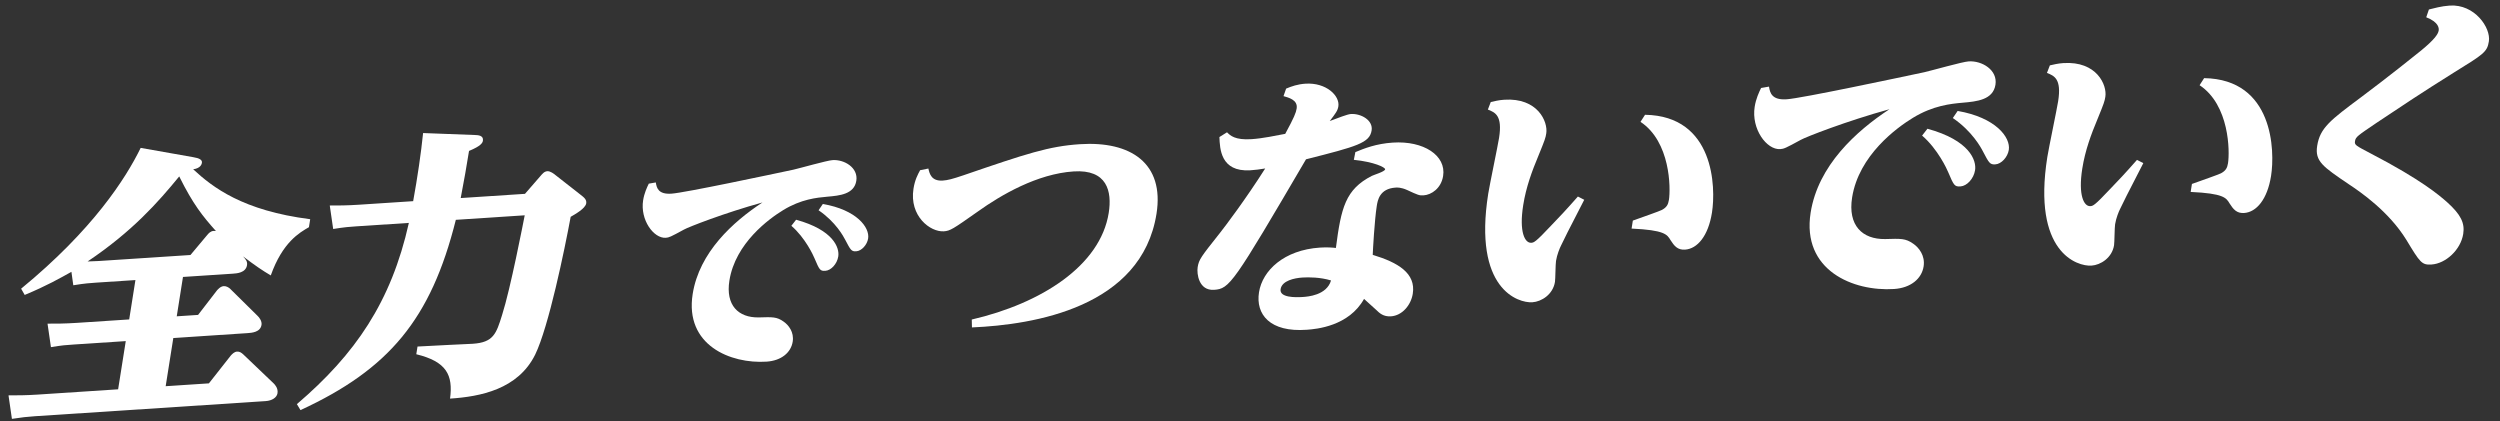 <svg width="831" height="140" viewBox="0 0 831 140" fill="none" xmlns="http://www.w3.org/2000/svg">
<rect x="0" y="0" width="831" height="140" fill="#333333" stroke="none"/>
<path d="M806.482 5.744L807.366 3.153C809.04 2.761 811.429 2.042 814.303 1.853C822.541 1.313 828.021 9.212 827.3 13.763C826.744 17.271 825.585 18.004 815.71 24.094C804.66 31.011 798.614 35.067 790.029 40.79C783.761 45.048 783.031 45.471 782.805 46.894C782.595 48.221 783.044 48.38 787.943 50.967C804.935 59.8 810.851 64.948 813.43 67.219C817.993 71.33 819.347 74.15 818.776 77.753C817.935 83.063 812.949 87.612 808.255 87.92C804.998 88.134 804.463 87.324 799.881 79.742C794.001 70.181 784.413 63.678 780.81 61.287C772.075 55.385 769.421 53.589 770.232 48.469C771.178 42.495 774.619 39.924 784.831 32.311C793.647 25.727 802.982 18.266 804.724 16.838C809.082 13.268 810.421 11.397 810.616 10.165C810.706 9.596 810.86 7.428 806.482 5.744Z" fill="white"/>
<path d="M680.408 24.235L681.373 21.732C682.552 21.467 684.034 21.089 685.854 20.97C696.967 20.241 700.435 28.271 699.819 32.159C699.579 33.676 699.393 34.251 697.226 39.554C695.089 44.667 693.113 49.958 692.152 56.026C690.74 64.939 692.711 68.657 694.819 68.519C695.681 68.462 696.16 68.431 701.407 62.832C703.669 60.526 706.751 57.227 710.336 53.145L712.44 54.227C706.83 65.104 705.859 67.044 704.717 69.465C704.31 70.242 703.39 72.461 703.059 74.547C702.879 75.685 702.865 80.565 702.715 81.513C702.054 85.685 698.26 88.092 695.194 88.293C690.5 88.601 675.5 83.954 680.53 52.19C680.996 49.25 683.709 36.311 684.129 33.656C685.316 26.166 682.814 25.204 680.408 24.235ZM728.177 63.799L728.598 61.144C731.813 59.995 737.433 58.031 738.26 57.602C739.817 56.749 740.335 55.87 740.59 54.259C741.206 50.371 741.098 34.896 731.142 28.323L732.652 25.972C755.725 26.336 756.222 50.138 754.9 58.481C753.668 66.257 750.053 70.528 745.934 70.798C743.443 70.962 742.342 69.532 741.125 67.642C740.004 65.745 739.094 64.303 728.177 63.799Z" fill="white"/>
<path d="M585.383 29.244L588.015 28.79C588.34 30.927 589.003 33.323 593.889 33.003C598.87 32.676 631.344 25.762 639.681 23.996C642.041 23.466 652.268 20.544 654.375 20.405C658.782 20.116 664.07 23.242 663.289 28.172C662.493 33.198 657.098 33.739 652.389 34.141C648.447 34.494 642.573 35.066 635.857 39.166C630.506 42.426 617.865 51.605 615.643 65.638C614.171 74.931 619.027 79.585 626.63 79.463C631.869 79.307 633.402 79.206 635.96 81.009C637.842 82.293 639.978 84.968 639.408 88.571C638.762 92.649 635.15 95.7 629.594 96.064C616.087 96.95 598.81 89.919 601.858 70.671C604.336 55.026 616.954 43.595 628.063 36.299C613.788 40.237 600.246 45.535 598.578 46.489C593.494 49.262 592.985 49.483 591.739 49.564C587.237 49.859 582.086 42.878 583.257 35.482C583.678 32.827 584.679 30.697 585.383 29.244ZM638.904 45.066L640.686 42.791C654.768 46.653 657.025 53.355 656.514 56.579C656.064 59.423 653.788 61.825 651.68 61.963C649.668 62.095 649.456 61.639 647.59 57.258C647.181 56.252 644.158 49.6 638.904 45.066ZM649.118 39.235L650.724 36.878C663.367 39.052 668.386 45.667 667.726 49.839C667.35 52.209 665.28 54.503 663.269 54.635C661.449 54.754 661.156 54.21 659.119 50.309C658.467 49.038 655.536 43.6 649.118 39.235Z" fill="white"/>
<path d="M494.566 36.416L495.532 33.913C496.711 33.648 498.193 33.269 500.013 33.15C511.125 32.422 514.594 40.452 513.978 44.339C513.738 45.856 513.552 46.432 511.385 51.735C509.247 56.848 507.272 62.138 506.311 68.207C504.899 77.119 506.87 80.838 508.977 80.699C509.84 80.643 510.318 80.611 515.566 75.013C517.827 72.706 520.909 69.408 524.495 65.326L526.599 66.408C520.989 77.285 520.018 79.225 518.876 81.646C518.469 82.423 517.549 84.642 517.218 86.728C517.038 87.865 517.023 92.746 516.873 93.694C516.212 97.866 512.418 100.273 509.353 100.474C504.659 100.781 489.658 96.135 494.689 64.37C495.155 61.431 497.868 48.492 498.288 45.837C499.475 38.346 496.973 37.384 494.566 36.416ZM542.336 75.979L542.757 73.324C545.972 72.175 551.592 70.212 552.418 69.782C553.975 68.93 554.494 68.051 554.749 66.439C555.365 62.552 555.256 47.076 545.301 40.504L546.811 38.153C569.884 38.517 570.38 62.318 569.059 70.662C567.827 78.437 564.212 82.709 560.093 82.979C557.602 83.142 556.501 81.713 555.284 79.822C554.162 77.925 553.253 76.484 542.336 75.979Z" fill="white"/>
<path d="M426.638 31.954L427.507 29.457C429.337 28.681 431.343 27.986 433.929 27.817C440.826 27.365 445.425 31.849 444.869 35.357C444.644 36.779 444.045 37.569 442.011 40.236C444.733 39.213 447.867 37.975 449.017 37.9C452.37 37.68 456.467 39.945 455.926 43.359C455.265 47.531 451.107 48.648 434.119 52.952C409.823 94.423 408.721 95.997 403.548 96.336C398.471 96.669 397.758 90.992 398.104 88.811C398.509 86.251 399.219 85.36 405.498 77.442C407.154 75.362 414.233 65.984 420.554 55.999C418.704 56.308 417.252 56.497 415.528 56.61C405.676 57.162 405.486 49.386 405.335 45.549L407.859 43.976C408.925 45.032 410.474 46.619 416.03 46.255C419.766 46.01 424.182 45.064 427.212 44.49C430.16 39.042 430.784 37.5 431.009 36.078C431.475 33.138 428.176 32.416 426.638 31.954ZM450.018 53.129L450.519 50.563C453.462 49.338 457.408 47.766 462.964 47.401C473.214 46.73 480.773 51.677 479.692 58.504C479.046 62.581 475.857 64.76 473.175 64.936C471.834 65.024 471.385 64.866 467.677 63.138C465.639 62.24 464.393 62.321 463.914 62.353C458.55 62.704 457.934 66.592 457.634 68.488C456.913 73.039 456.345 83.211 456.296 84.715C464.709 87.26 470.688 90.809 469.607 97.636C469.007 101.429 466.086 104.905 462.35 105.15C459.859 105.313 458.537 104.086 457.472 103.03L453.409 99.355C448.372 108.412 437.598 109.399 434.341 109.613C422.16 110.505 417.323 104.535 418.494 97.139C419.635 89.933 426.787 83.084 438.762 82.299C441.252 82.136 443.027 82.301 444.051 82.421C445.8 68.982 447.225 62.977 455.999 58.461C456.619 58.139 460.298 57.053 460.418 56.295C460.523 55.631 456.735 53.815 450.018 53.129ZM442.435 93.224C438.909 92.142 435.027 92.115 432.919 92.253C430.333 92.422 426.123 93.261 425.673 96.106C425.222 98.95 430.542 98.883 433.032 98.72C434.565 98.62 440.983 98.199 442.435 93.224Z" fill="white"/>
<path d="M305.85 56.573L308.592 56.018C308.978 57.776 309.626 60.267 313.362 60.022C314.99 59.915 316.472 59.537 320.278 58.255C341.23 51.064 348.634 48.608 358.98 47.93C375.84 46.825 387.082 54.252 384.424 71.035C379.498 102.135 343.786 107.947 323.074 108.836L323.015 106.212C346.143 100.849 365.763 88.303 368.541 70.762C369.682 63.556 367.995 56.254 356.883 56.982C344.813 57.773 332.805 64.753 325.001 70.332C316.784 76.125 315.832 76.75 313.724 76.888C309.222 77.183 302.202 71.826 303.644 62.723C304.109 59.784 305.05 58.033 305.85 56.573Z" fill="white"/>
<path d="M215.659 61.046L217.989 60.644C218.277 62.536 218.865 64.658 223.19 64.374C227.601 64.085 256.354 57.963 263.736 56.399C265.825 55.93 274.88 53.343 276.746 53.22C280.648 52.965 285.33 55.732 284.638 60.097C283.934 64.547 279.157 65.026 274.988 65.382C271.497 65.694 266.297 66.201 260.35 69.831C255.612 72.717 244.42 80.845 242.452 93.27C241.149 101.498 245.448 105.619 252.18 105.51C256.819 105.373 258.176 105.284 260.441 106.88C262.108 108.017 263.999 110.385 263.494 113.576C262.922 117.186 259.724 119.888 254.805 120.21C242.845 120.994 227.547 114.769 230.247 97.726C232.441 83.874 243.612 73.753 253.449 67.293C240.81 70.78 228.819 75.471 227.343 76.315C222.841 78.77 222.39 78.966 221.287 79.038C217.301 79.299 212.74 73.118 213.777 66.57C214.15 64.219 215.036 62.333 215.659 61.046ZM263.048 75.055L264.626 73.04C277.094 76.46 279.092 82.394 278.64 85.249C278.241 87.767 276.226 89.894 274.36 90.016C272.579 90.133 272.391 89.73 270.739 85.85C270.376 84.96 267.7 79.07 263.048 75.055ZM272.091 69.893L273.513 67.805C284.708 69.73 289.152 75.587 288.567 79.281C288.234 81.38 286.402 83.411 284.621 83.528C283.009 83.633 282.75 83.152 280.946 79.697C280.369 78.572 277.774 73.757 272.091 69.893Z" fill="white"/>
<path d="M99.885 136.32L98.683 134.334C118.086 117.767 130.036 100.376 135.905 74.093L118.279 75.248C116.363 75.374 114.639 75.487 110.747 76.117L109.614 68.309C112.266 68.323 115.301 68.312 119.229 68.054L137.334 66.868C138.757 59.08 139.953 50.932 140.636 44.225L157.881 44.878C158.824 44.91 160.806 44.967 160.52 46.769C160.415 47.433 159.963 48.495 155.905 50.168C154.974 56.047 154.383 59.182 153.14 65.832L174.502 64.432L179.603 58.561C180.298 57.765 180.897 56.975 181.951 56.906C182.909 56.843 184.181 57.792 184.68 58.228L192.861 64.636C194.214 65.673 195.052 66.369 194.856 67.602C194.586 69.308 191.154 71.222 189.693 72.069C187.694 82.897 182.379 108.674 177.887 117.883C172.172 129.424 159.655 131.839 149.596 132.498C150.651 124.641 148.418 120.19 138.376 117.751L138.781 115.191C142.421 114.953 156.65 114.301 157.129 114.27C164.026 113.818 164.955 110.942 166.89 104.716C169.693 95.993 173.943 73.945 174.415 71.569L151.52 73.069C143.243 106.172 129.24 122.76 99.885 136.32Z" fill="white"/>
<path d="M60.822 92.057L58.75 105.142L65.839 104.677L72.162 96.475C72.384 96.272 73.22 95.185 74.369 95.11C75.231 95.053 76.004 95.566 76.422 95.914L85.605 104.977C86.185 105.502 87.124 106.754 86.929 107.987C86.539 110.452 83.665 110.64 82.228 110.734L57.609 112.348L55.071 128.372L69.44 127.43L76.68 118.229C77.138 117.73 77.833 116.934 78.791 116.871C79.653 116.815 80.249 117.245 80.829 117.77L91.041 127.516C91.364 127.87 92.51 129.015 92.24 130.722C92.014 132.144 90.427 133.186 88.32 133.324L11.588 138.354C9.193 138.511 7.071 138.743 3.96 139.229L2.827 131.421C5.767 131.416 8.61 131.417 12.442 131.166L39.265 129.408L41.803 113.384L24.56 114.514C21.877 114.69 20.728 114.765 16.932 115.389L15.798 107.582C18.451 107.595 21.486 107.584 25.414 107.327L42.944 106.178L45.016 93.093L31.893 93.953C29.977 94.079 28.252 94.192 24.361 94.822L23.74 90.359C19.895 92.487 15.718 94.919 8.209 98.039L7.022 95.959C30.884 76.378 41.846 59.239 46.761 49.158L64.19 52.238C66.319 52.568 67.267 53.163 67.117 54.111C67.072 54.395 66.832 55.912 64.215 56.272C70.747 62.318 80.714 70.016 103.11 72.864L102.689 75.519C99.56 77.32 93.936 80.503 90.006 91.552C87.145 89.862 85.006 88.407 80.772 85.213C81.66 86.187 82.306 86.895 82.111 88.128C81.706 90.688 78.736 90.883 77.395 90.971L60.822 92.057ZM63.305 84.763L68.799 78.21C69.272 77.616 69.967 76.82 71.02 76.75C71.308 76.732 71.58 76.808 71.772 76.795C67.344 71.831 64.173 67.91 59.574 58.64C52.52 67.266 43.974 76.928 29.121 86.909C29.696 86.872 32.172 86.803 32.842 86.759L63.305 84.763Z" fill="white"/>
</svg>
